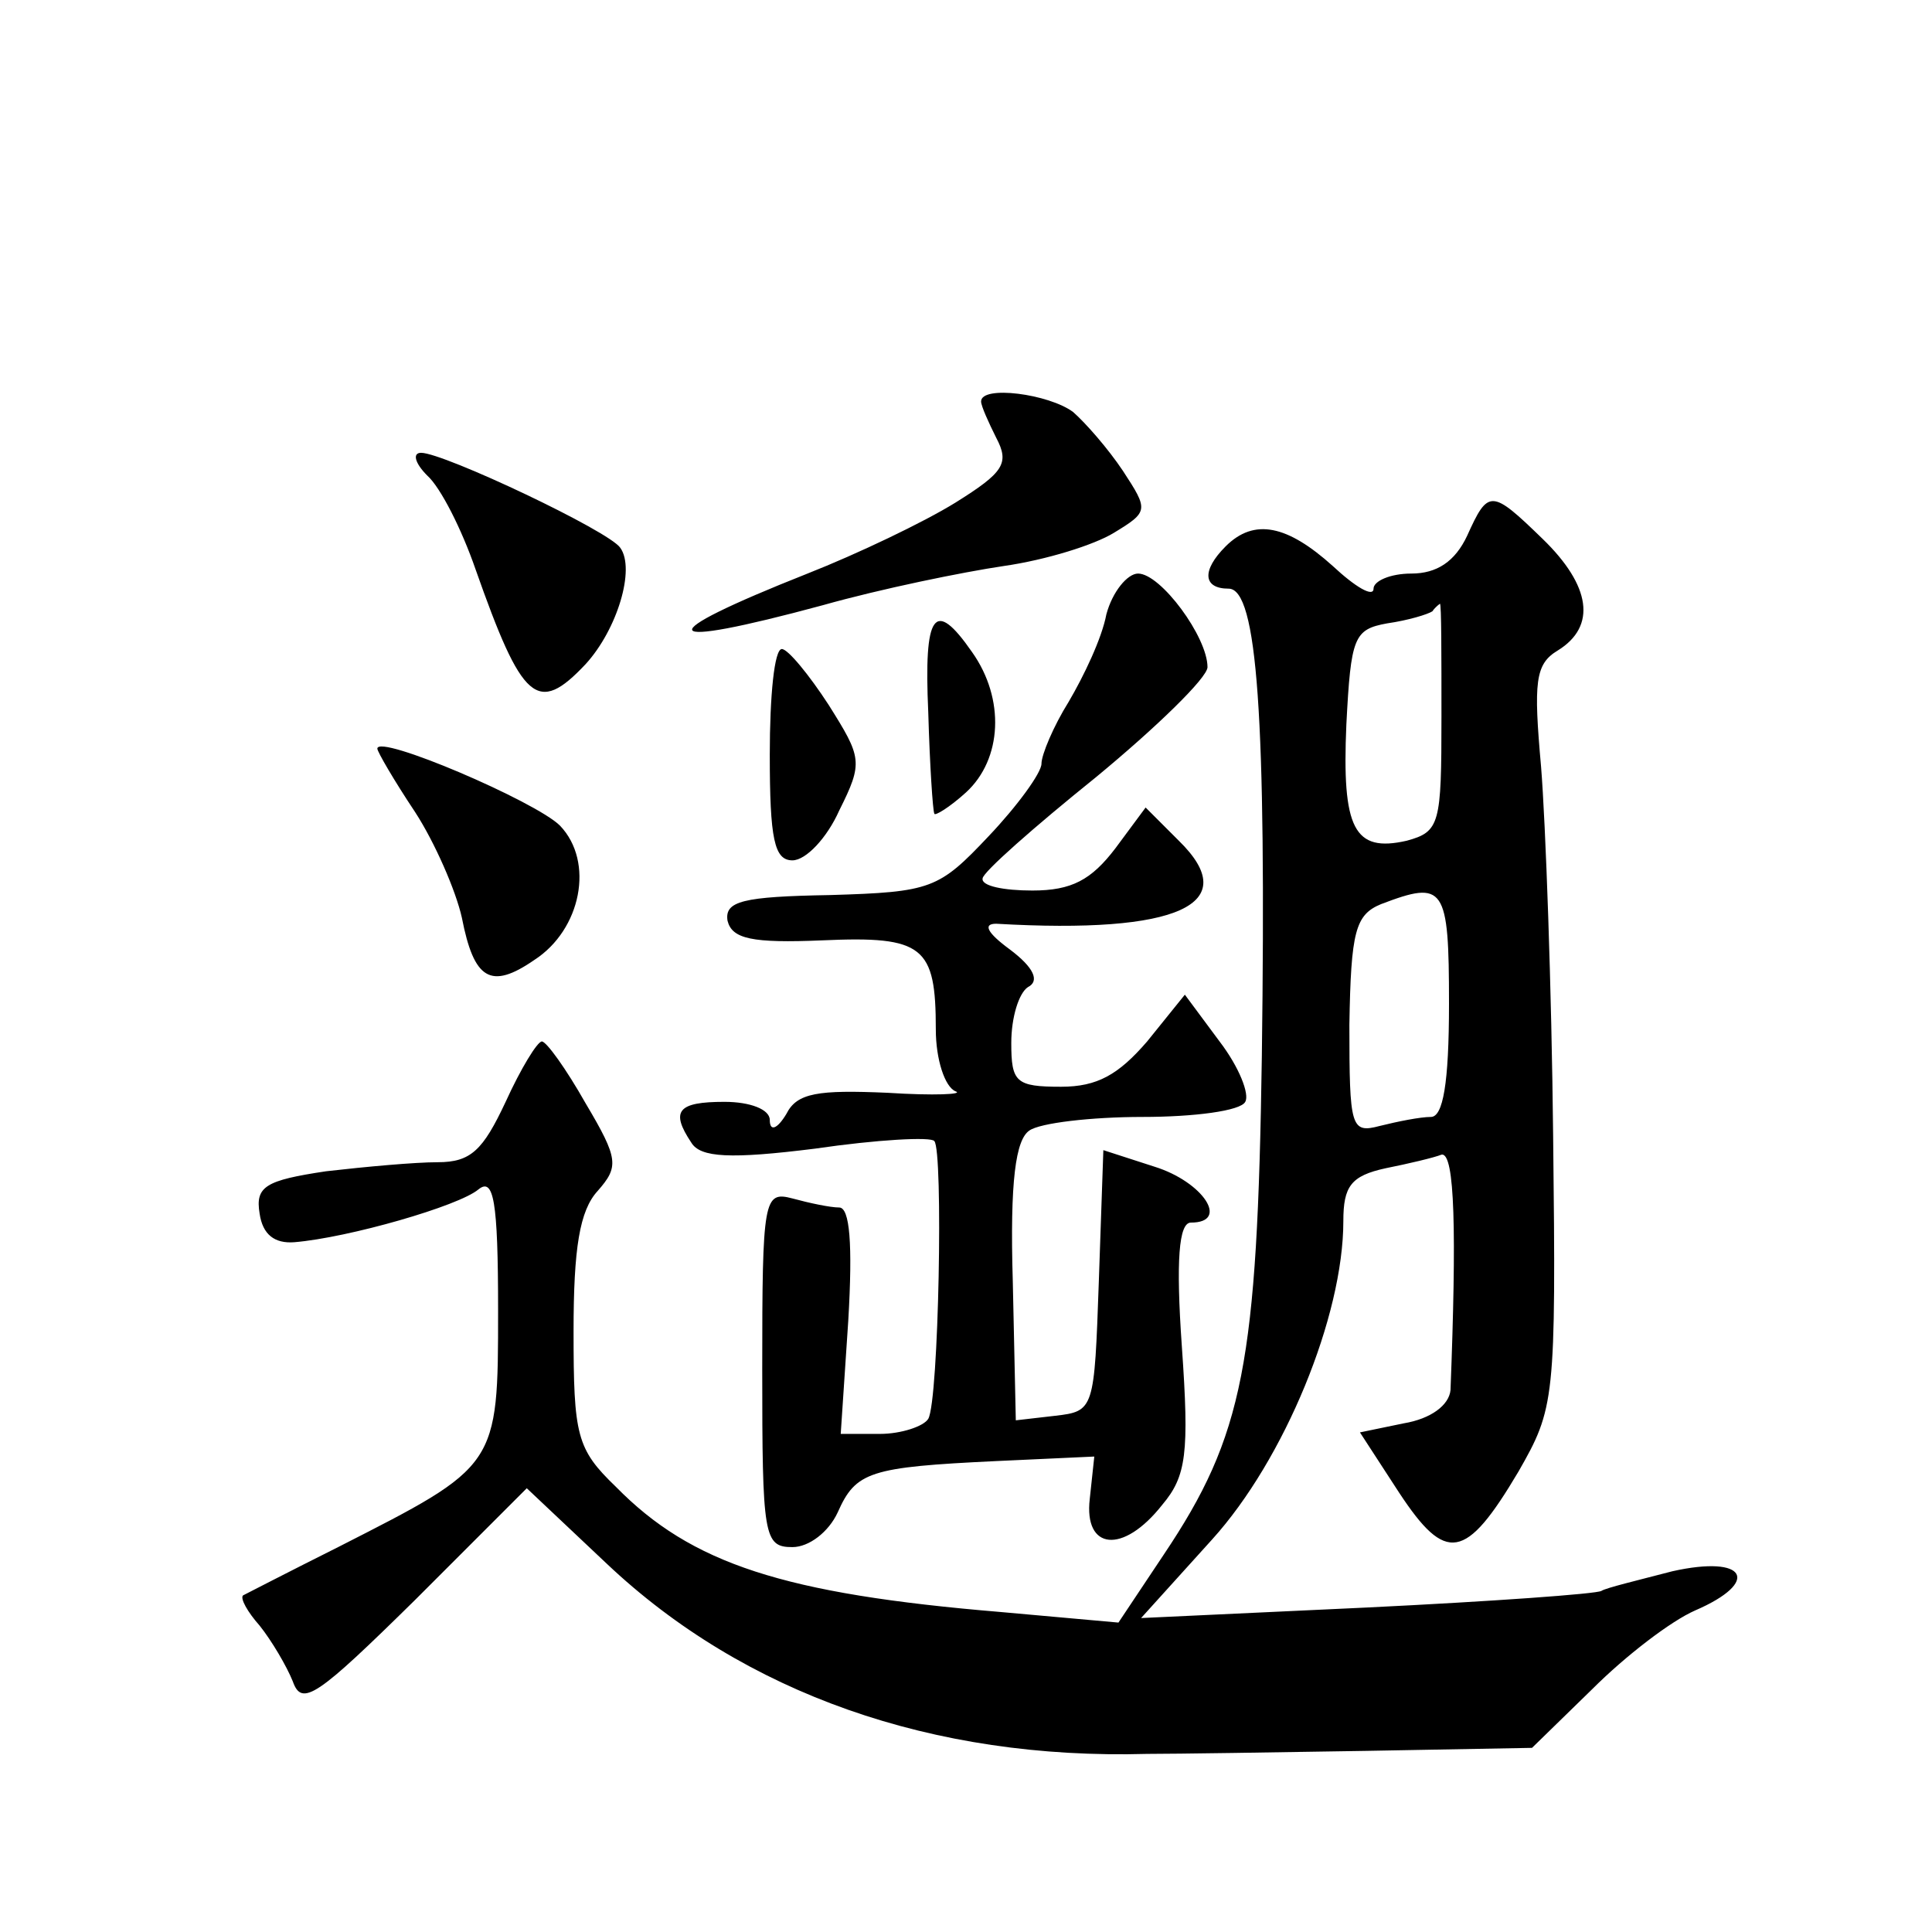 <?xml version="1.0" standalone="no"?>
<!DOCTYPE svg PUBLIC "-//W3C//DTD SVG 20010904//EN"
 "http://www.w3.org/TR/2001/REC-SVG-20010904/DTD/svg10.dtd">
<svg version="1.0" xmlns="http://www.w3.org/2000/svg"
 width="128pt" height="128pt" viewBox="0 0 128 128"
 preserveAspectRatio="xMidYMid meet">
<g transform="translate(0,128) scale(0.1,-0.1)"
fill="#0" stroke="none">
<path d="M650 1014 c0 -3 5 -14 10 -24 9 -17 5 -23 -27 -43 -21 -13 -65 -34 -98
-47 -106 -42 -101 -51 10 -21 39 11 93 22 120 26 28 4 60 14 73 22 23 14 23 15
6 41 -10 15 -25 32 -33 39 -16 12 -61 18 -61 7z M283 965 c9 -8 23 -36 32 -62 31
-88 41 -97 73 -63 21 23 33 63 23 77 -7 11 -117 63 -132 63 -6 0 -4 -7 4 -15z M972
925 c-8 -17 -20 -25 -37 -25 -14 0 -25 -5 -25 -10 0 -6 -12 1 -27 15 -30 27 -52
32 -71 13 -16 -16 -15 -28 2 -28 19 0 25 -85 22 -310 -3 -203 -12 -251 -65 -330
l-30 -45 -78 7 c-144 12 -205 32 -255 83 -26 25 -28 34 -28 103 0 55 4 80 16 93
14 16 14 21 -8 58 -13 23 -26 41 -29 41 -3 0 -14 -18 -24 -40 -15 -32 -23 -40 -45
-40 -15 0 -48 -3 -74 -6 -40 -6 -47 -10 -44 -28 2 -14 10 -20 23 -19 36 3 109 24
122 35 10 8 13 -7 13 -80 0 -104 0 -103 -106 -157 -32 -16 -61 -31 -63 -32 -2 -2
3 -11 11 -20 8 -10 18 -27 22 -37 6 -17 16 -10 81 54 l74 74 53 -50 c91 -86 216
-130 358 -126 19 0 85 1 145 2 l110 2 40 39 c22 22 52 45 68 52 44 19 34 37 -15
26 -23 -6 -44 -11 -47 -13 -3 -2 -73 -7 -155 -11 l-150 -7 47 52 c48 53 87 148
87 211 0 23 5 30 28 35 15 3 32 7 37 9 9 2 10 -52 6 -156 -1 -10 -13 -19 -31 -22
l-29 -6 26 -40 c31 -47 44 -45 79 14 24 42 25 47 23 222 -1 98 -5 208 -8 245 -5
56 -4 68 11 77 26 16 22 43 -10 74 -34 33 -36 33 -50 2z m-17 -120 c0 -71 -1 -76
-23 -82 -35 -8 -43 8 -40 77 3 58 5 63 27 67 14 2 27 6 30 8 2 3 5 5 5 5 1 0 1
-34 1 -75z m5 -190 c0 -53 -4 -75 -12 -75 -7 0 -22 -3 -34 -6 -19 -5 -20 -1 -20
67 1 62 4 73 21 80 42 16 45 12 45 -66z M733 873 c-3 -16 -15 -41 -25 -58 -10 -16
-18 -35 -18 -41 0 -6 -16 -28 -35 -48 -33 -35 -38 -37 -105 -39 -58 -1 -70 -4 -68
-17 3 -12 16 -15 63 -13 67 3 75 -4 75 -59 0 -20 6 -38 13 -41 6 -2 -14 -3 -45
-1 -46 2 -60 0 -67 -14 -6 -10 -11 -12 -11 -4 0 7 -13 12 -30 12 -31 0 -36 -6 -22
-27 6 -10 26 -11 82 -4 41 6 77 8 79 5 6 -6 3 -172 -4 -184 -3 -5 -18 -10 -32 -10
l-26 0 5 75 c3 51 1 75 -6 75 -6 0 -20 3 -31 6 -19 5 -20 0 -20 -113 0 -111 1 -118
20 -118 11 0 24 10 30 23 12 27 21 30 105 34 l65 3 -3 -28 c-4 -34 22 -37 48 -4
16 19 18 34 13 105 -4 57 -2 82 6 82 26 0 8 27 -24 37 l-34 11 -3 -87 c-3 -85 -3
-86 -29 -89 l-26 -3 -2 92 c-2 67 2 94 11 100 7 5 41 9 75 9 34 0 65 4 68 10 3
5 -4 23 -17 40 l-23 31 -25 -31 c-19 -22 -33 -30 -57 -30 -30 0 -33 3 -33 29 0
17 5 33 11 37 8 4 4 13 -12 25 -15 11 -18 17 -9 17 121 -7 164 13 121 55 l-22 22
-20 -27 c-16 -21 -29 -28 -55 -28 -19 0 -34 3 -33 8 0 4 34 34 75 67 40 33 74 66
74 73 0 20 -31 62 -46 62 -7 0 -17 -12 -21 -27z M615 808 c1 -35 3 -65 4 -67 0
-2 10 4 21 14 24 22 26 62 4 93 -25 36 -32 26 -29 -40z M510 780 c0 -56 3 -70 15
-70 9 0 23 15 31 33 16 32 15 35 -7 70 -13 20 -27 37 -31 37 -5 0 -8 -31 -8 -70z
M250 784 c0 -2 11 -21 25 -42 13 -20 27 -52 31 -70 8 -41 19 -48 48 -28 31 20 40
65 17 89 -16 16 -121 61 -121 51z"/>
</g>
</svg>
